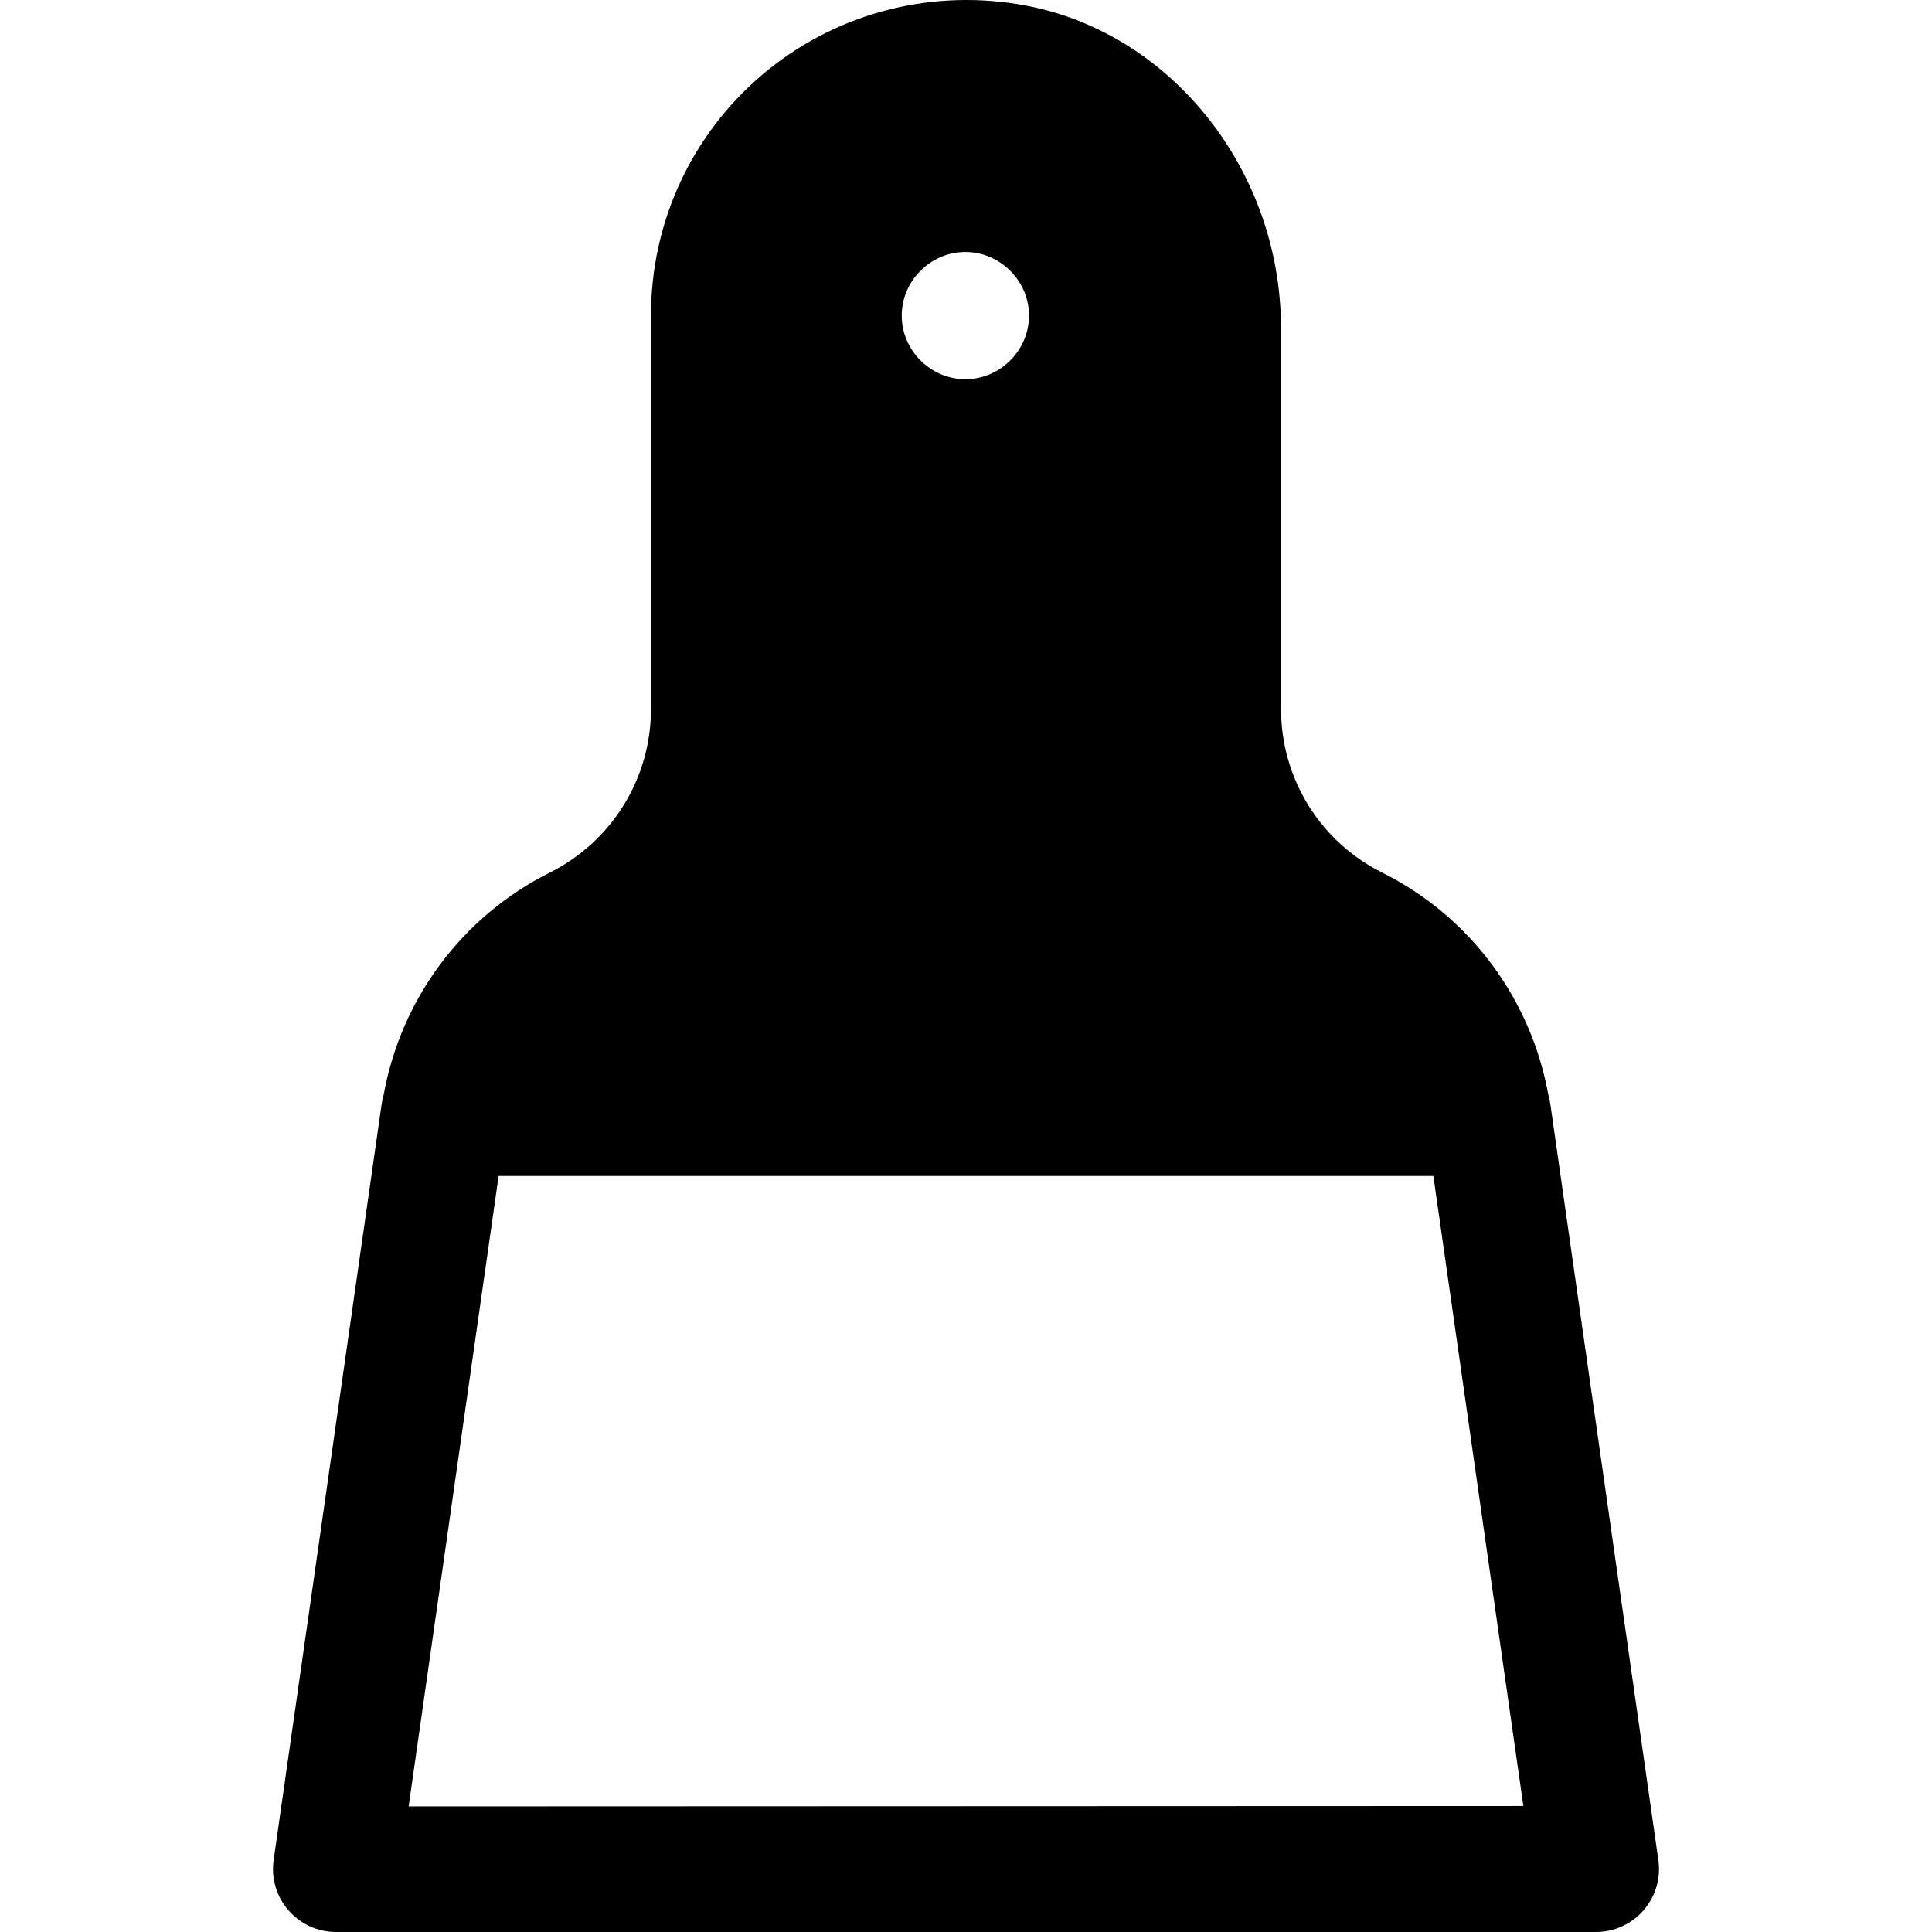 <?xml version="1.0" encoding="iso-8859-1"?>
<!-- Generator: Adobe Illustrator 19.0.0, SVG Export Plug-In . SVG Version: 6.00 Build 0)  -->
<svg version="1.1" id="Layer_1" xmlns="http://www.w3.org/2000/svg" xmlns:xlink="http://www.w3.org/1999/xlink" x="0px" y="0px"
	 viewBox="0 0 512 512" style="enable-background:new 0 0 512 512;" xml:space="preserve">
<g>
	<g>
		<path d="M439.485,492.946l-28.549-199.827c-0.008-0.053-0.026-0.105-0.032-0.158c-0.114-0.942-0.299-1.851-0.562-2.736
			c-4.569-25.419-20.75-47.321-43.949-58.92c-16.603-8.293-26.914-24.989-26.914-43.544V87.041
			c0-42.533-29.913-79.467-69.577-85.914c-24.506-4.021-49.261,2.837-67.952,18.717c-18.701,15.902-29.429,39.098-29.429,63.631
			v104.283c0,18.555-10.316,35.239-26.914,43.544c-23.192,11.598-39.371,33.497-43.951,58.912c-0.265,0.889-0.451,1.801-0.565,2.746
			c-0.008,0.053-0.026,0.105-0.032,0.158L72.515,492.946c-0.685,4.794,0.745,9.641,3.913,13.293C79.603,509.902,84.2,512,89.043,512
			h333.915c4.843,0,9.44-2.098,12.614-5.761C438.74,502.587,440.169,497.739,439.485,492.946z M255.832,66.78
			c9.223,0,16.864,7.641,16.864,16.858c0,9.217-7.641,16.858-16.864,16.858s-16.864-7.641-16.864-16.858
			C238.968,74.421,246.609,66.78,255.832,66.78z M108.292,478.72l23.847-167.069h247.715l23.853,166.958L108.292,478.72z"/>
	</g>
</g>
<g>
</g>
<g>
</g>
<g>
</g>
<g>
</g>
<g>
</g>
<g>
</g>
<g>
</g>
<g>
</g>
<g>
</g>
<g>
</g>
<g>
</g>
<g>
</g>
<g>
</g>
<g>
</g>
<g>
</g>
</svg>
